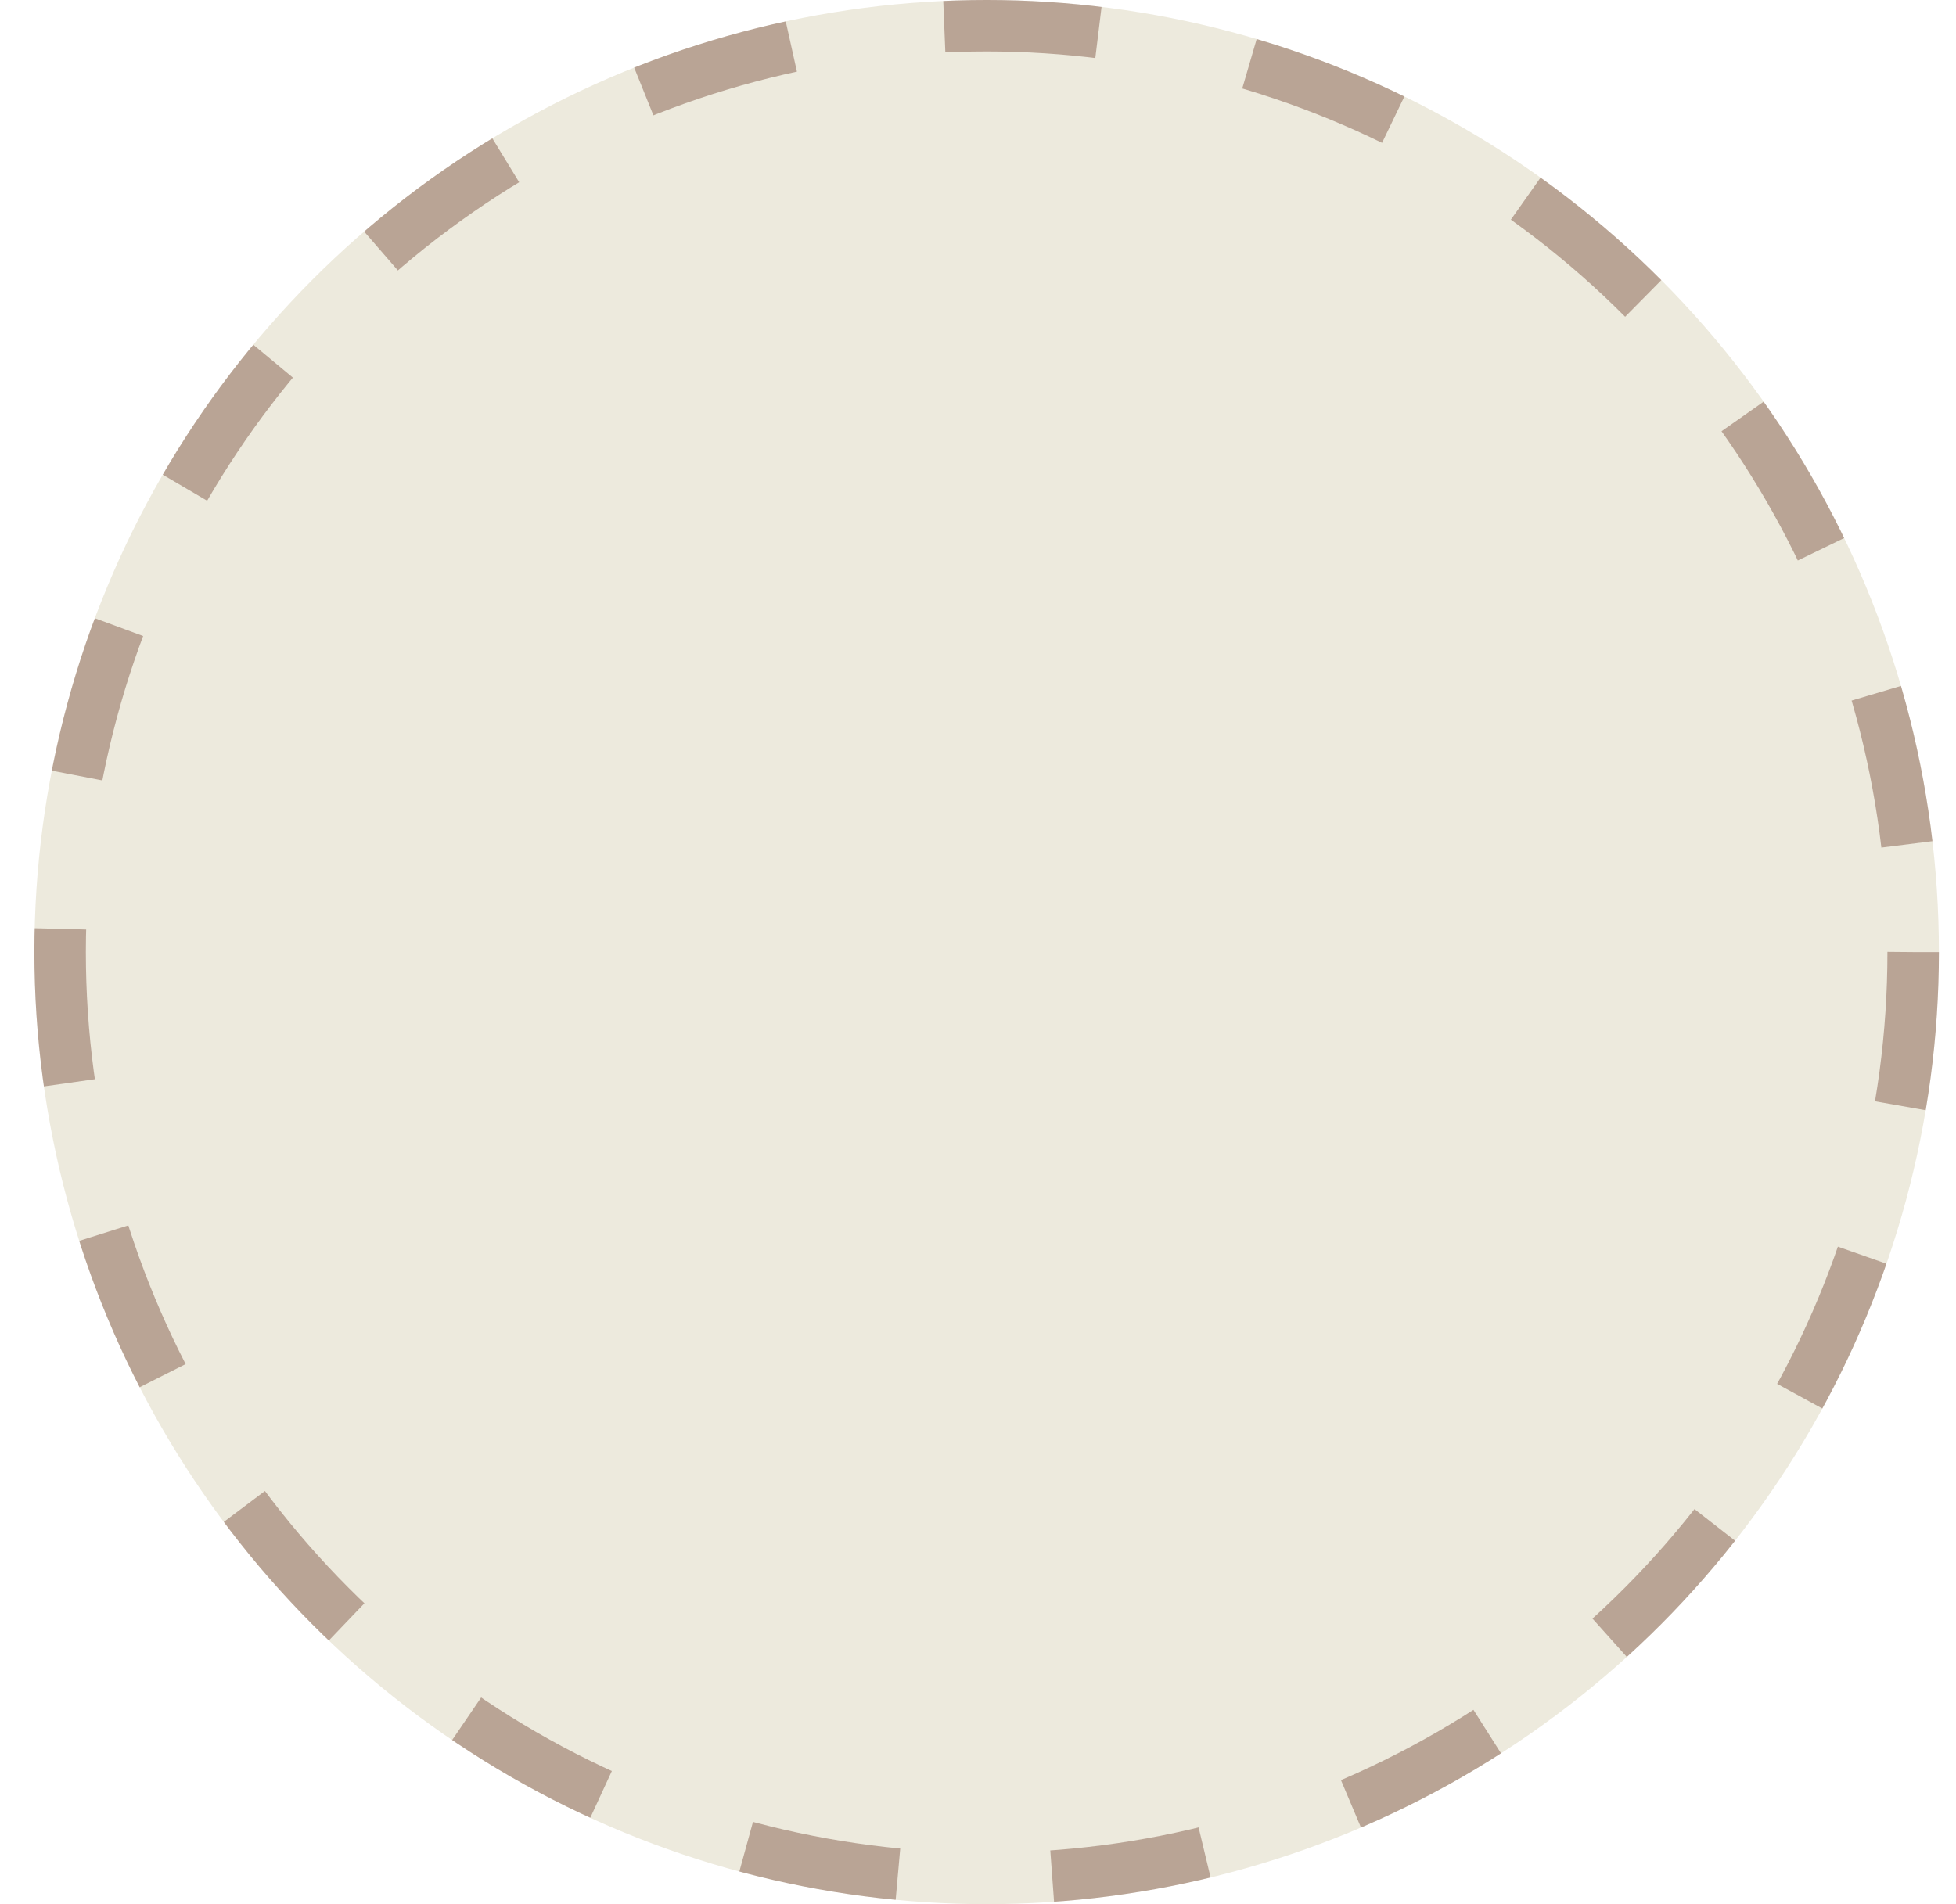<?xml version="1.0" encoding="UTF-8"?> <svg xmlns="http://www.w3.org/2000/svg" width="38" height="37" viewBox="0 0 38 37" fill="none"> <circle cx="19.168" cy="18.5" r="18.5" fill="#EDEADD"></circle> <circle cx="19.168" cy="18.5" r="18" stroke="#865E4F" stroke-opacity="0.5" stroke-dasharray="3 3"></circle> </svg> 